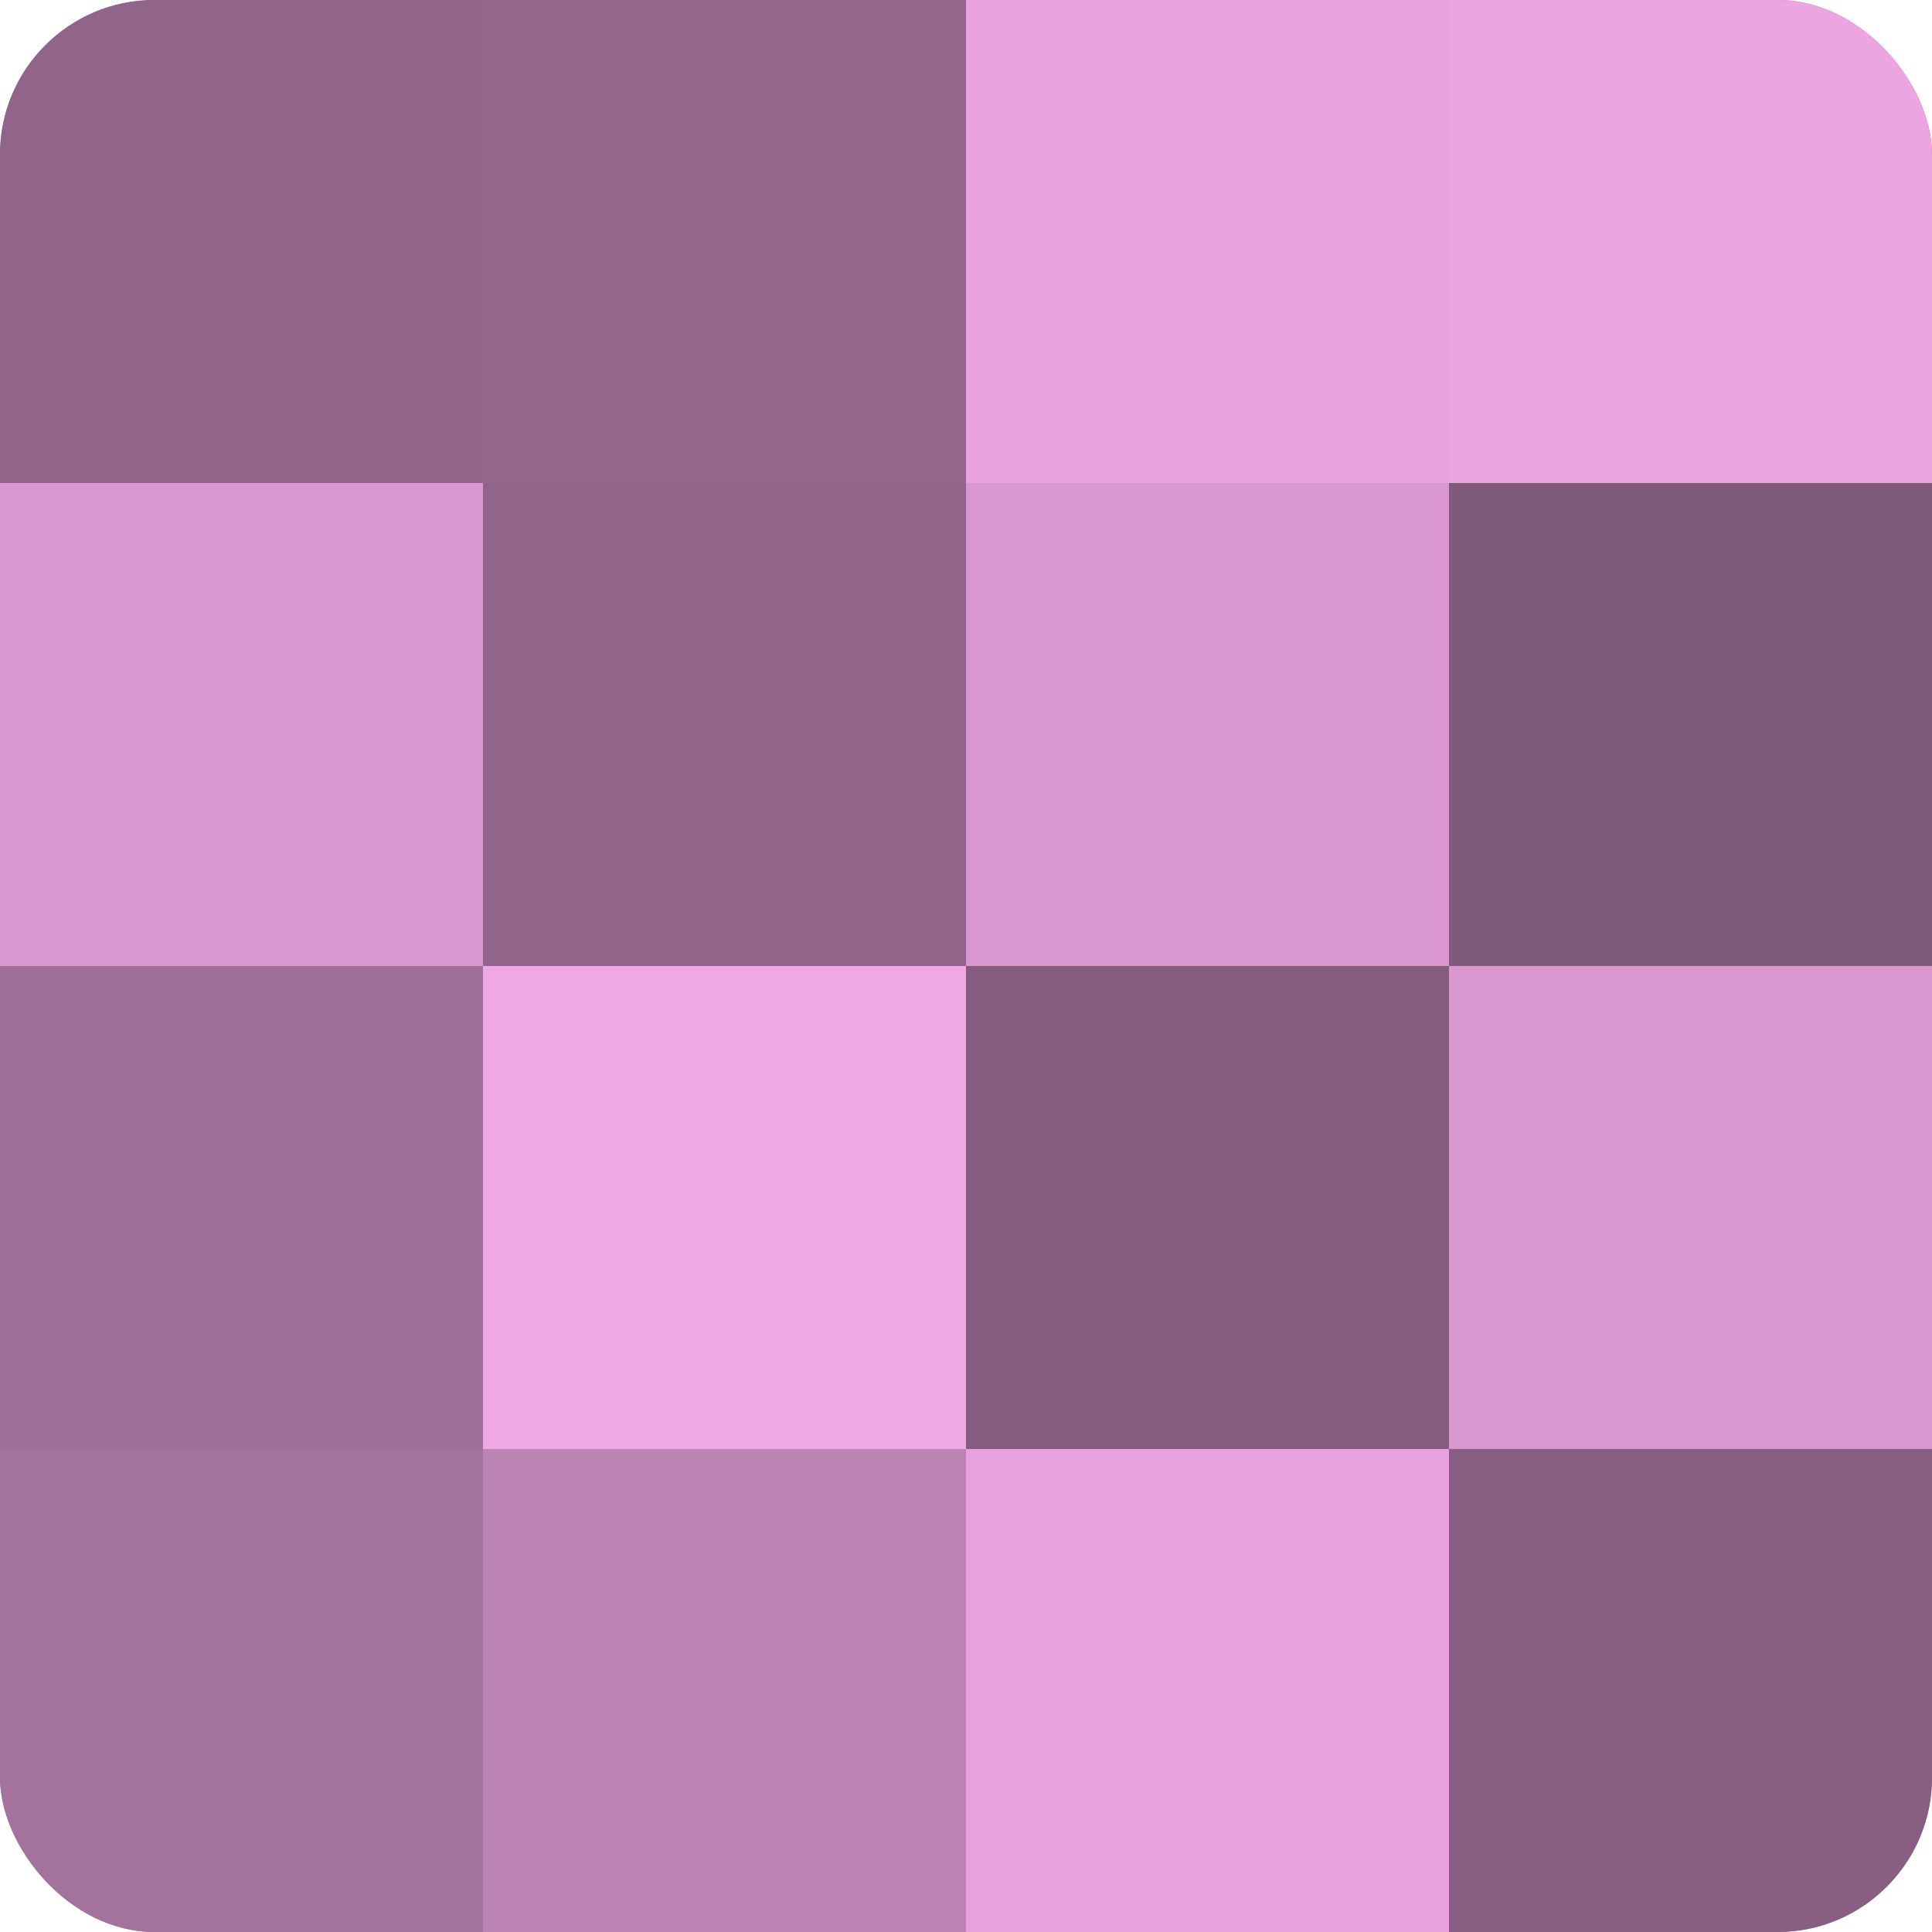 <?xml version="1.0" encoding="UTF-8"?>
<svg xmlns="http://www.w3.org/2000/svg" width="60" height="60" viewBox="0 0 100 100" preserveAspectRatio="xMidYMid meet"><defs><clipPath id="c" width="100" height="100"><rect width="100" height="100" rx="8" ry="8"/></clipPath></defs><g clip-path="url(#c)"><rect width="100" height="100" fill="#a07099"/><rect width="25" height="25" fill="#906589"/><rect y="25" width="25" height="25" fill="#d897ce"/><rect y="50" width="25" height="25" fill="#a07099"/><rect y="75" width="25" height="25" fill="#a4739d"/><rect x="25" width="25" height="25" fill="#94688d"/><rect x="25" y="25" width="25" height="25" fill="#906589"/><rect x="25" y="50" width="25" height="25" fill="#f0a8e5"/><rect x="25" y="75" width="25" height="25" fill="#bc84b3"/><rect x="50" width="25" height="25" fill="#e8a2dd"/><rect x="50" y="25" width="25" height="25" fill="#d897ce"/><rect x="50" y="50" width="25" height="25" fill="#845d7e"/><rect x="50" y="75" width="25" height="25" fill="#e8a2dd"/><rect x="75" width="25" height="25" fill="#eca5e1"/><rect x="75" y="25" width="25" height="25" fill="#805a7a"/><rect x="75" y="50" width="25" height="25" fill="#d897ce"/><rect x="75" y="75" width="25" height="25" fill="#885f82"/></g></svg>
